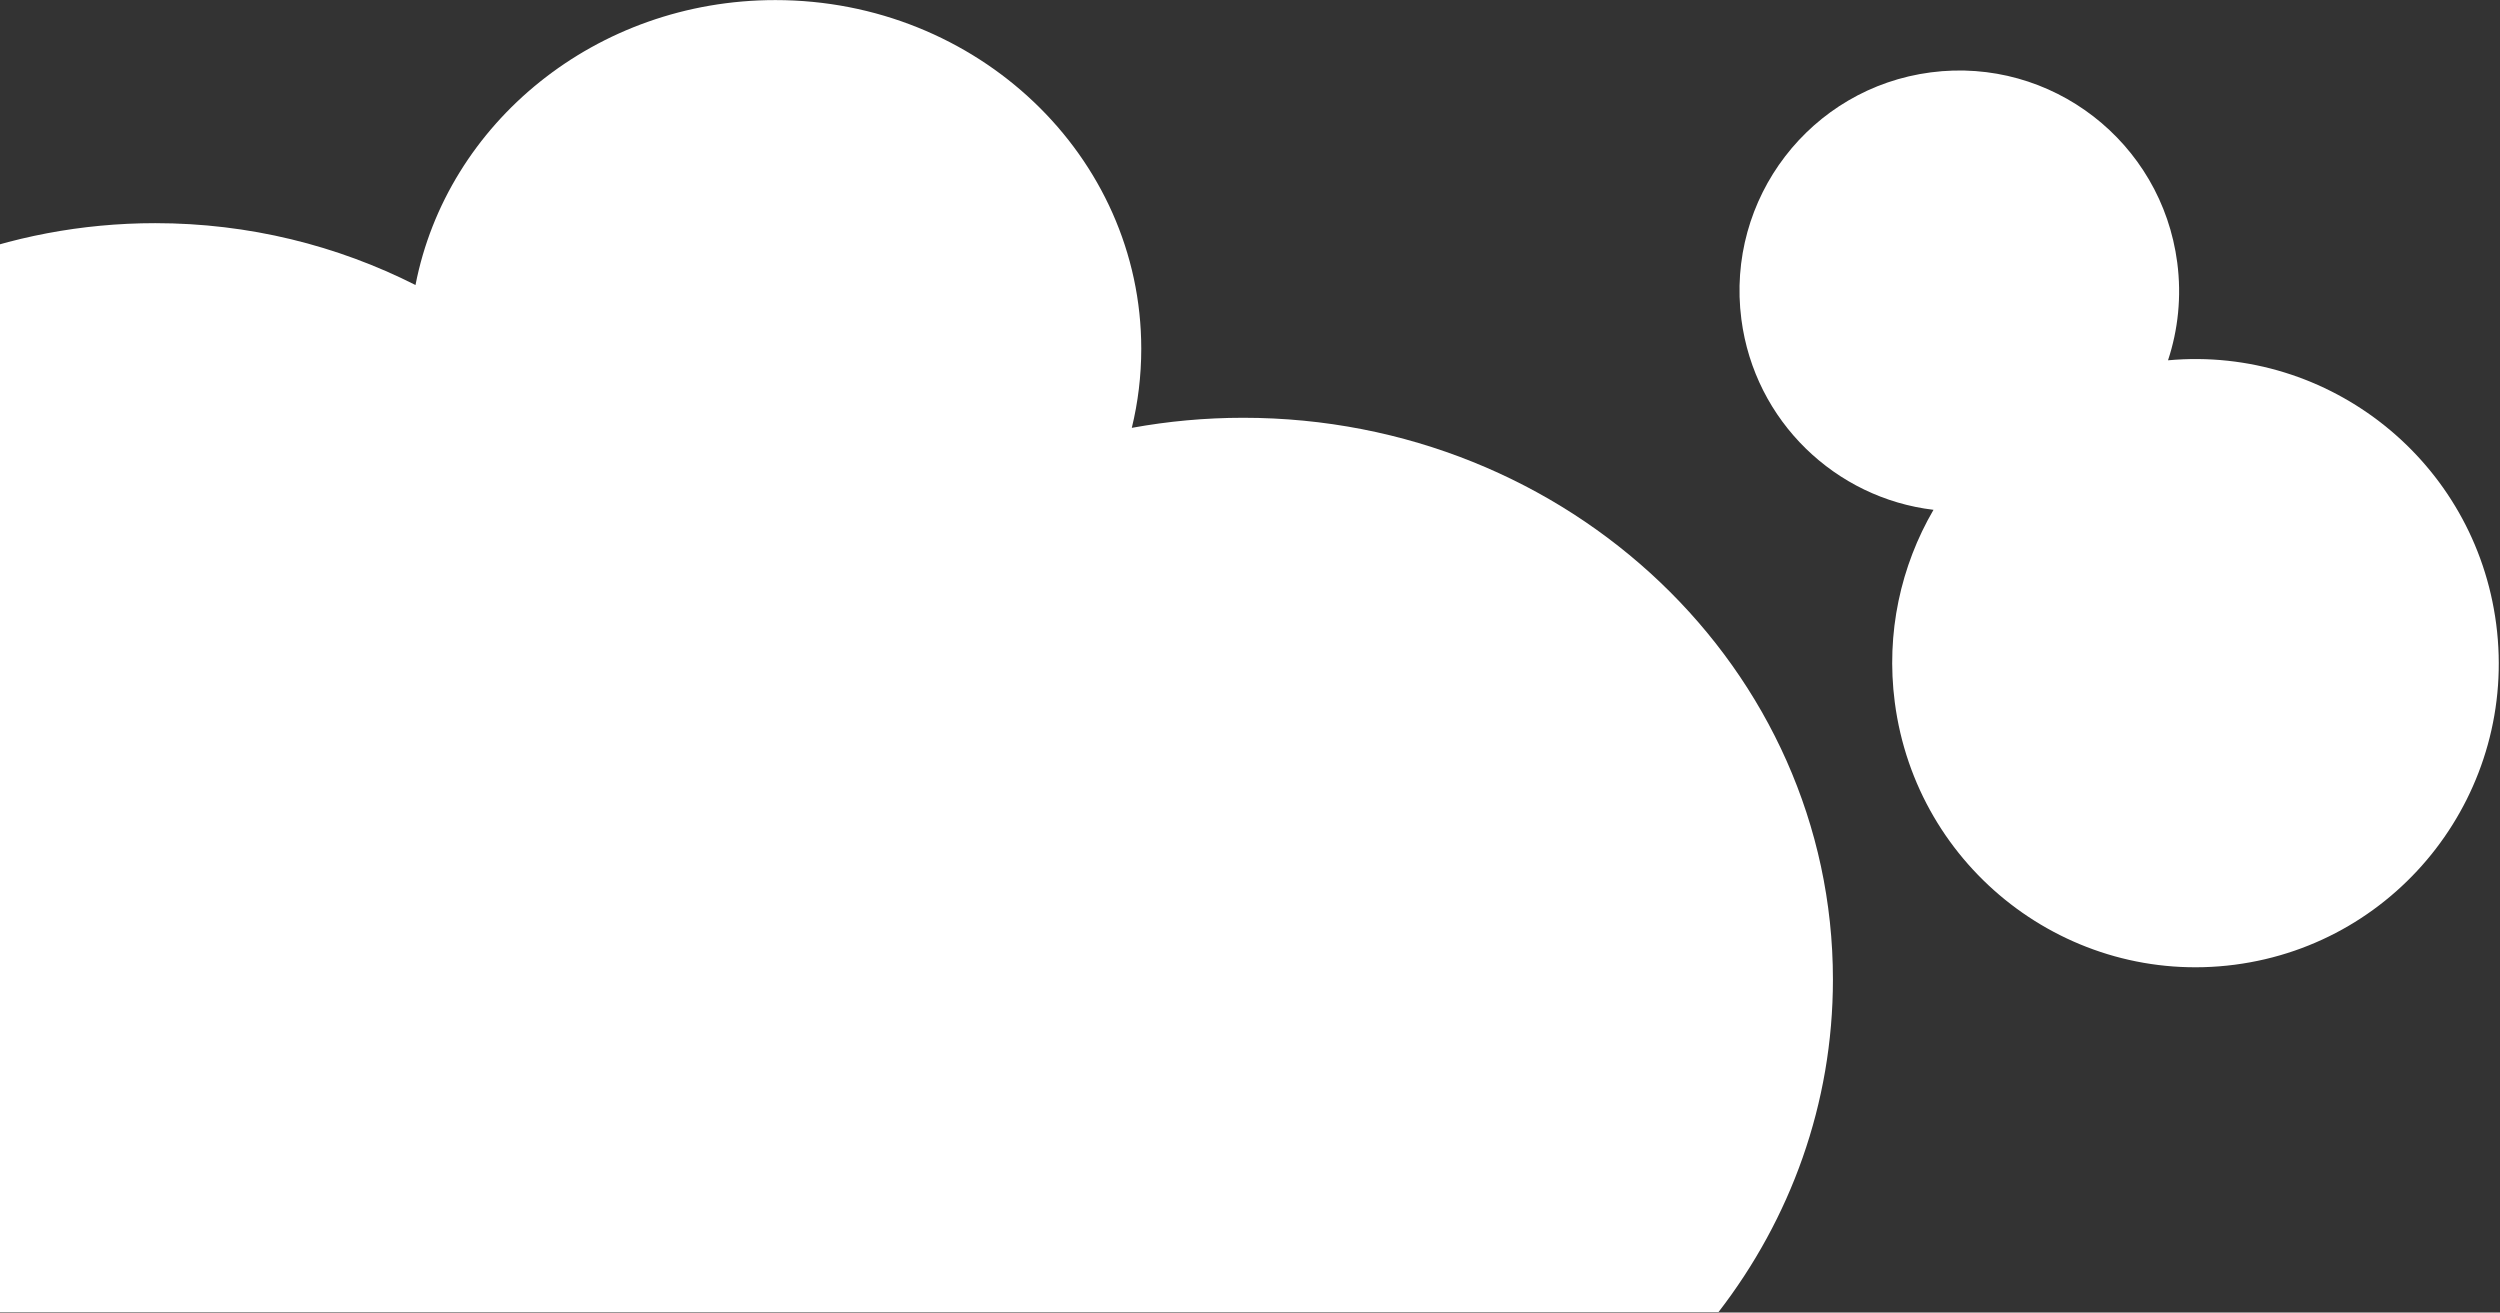 <svg viewBox="0 0 1459 766" version="1.1" xmlns="http://www.w3.org/2000/svg" xmlns:xlink="http://www.w3.org/1999/xlink">
    <rect x="0" y="0" width="1459" height="766" fill="#333333" stroke="none"/>
    <g id="06---Outdoor-Cam" stroke="none" stroke-width="1" fill="none" fill-rule="evenodd">
        <g id="06---Slide-2" transform="translate(0, -234)" fill="#FFFFFF">
            <g id="slide-6__element-4" transform="translate(-97, 234)">
                <path d="M0.717,765.738 L1099.908,765.738 C1141.882,711.4 1166.698,644.288 1166.698,571.65 C1166.698,390.593 1012.637,243.815 822.587,243.815 C800.34,243.815 778.597,245.851 757.524,249.694 C761.131,234.871 763.041,219.423 763.041,203.551 C763.041,91.158 667.425,0.047 549.475,0.047 C444.867,0.047 357.839,71.718 339.484,166.336 C293.851,143.259 242.237,130.237 187.575,130.237 C144.466,130.237 103.252,138.333 65.376,153.078 L0.717,765.738 Z" id="Fill-3"></path>
                <path d="M1223.872,42.224 C1153.625,51.355 1104.104,115.862 1113.26,186.314 C1121.016,245.987 1168.388,290.773 1225.391,297.527 C1206.331,330.252 1197.526,369.326 1202.79,409.828 C1215.425,507.03 1304.24,575.615 1401.164,563.017 C1498.087,550.419 1566.416,461.41 1553.782,364.207 C1541.445,269.299 1456.482,201.684 1362.255,210.272 C1368.143,192.473 1370.223,173.098 1367.642,153.248 C1358.486,82.798 1294.122,33.093 1223.872,42.224" id="Fill-5"></path>
            </g>
        </g>
    </g>
</svg>
